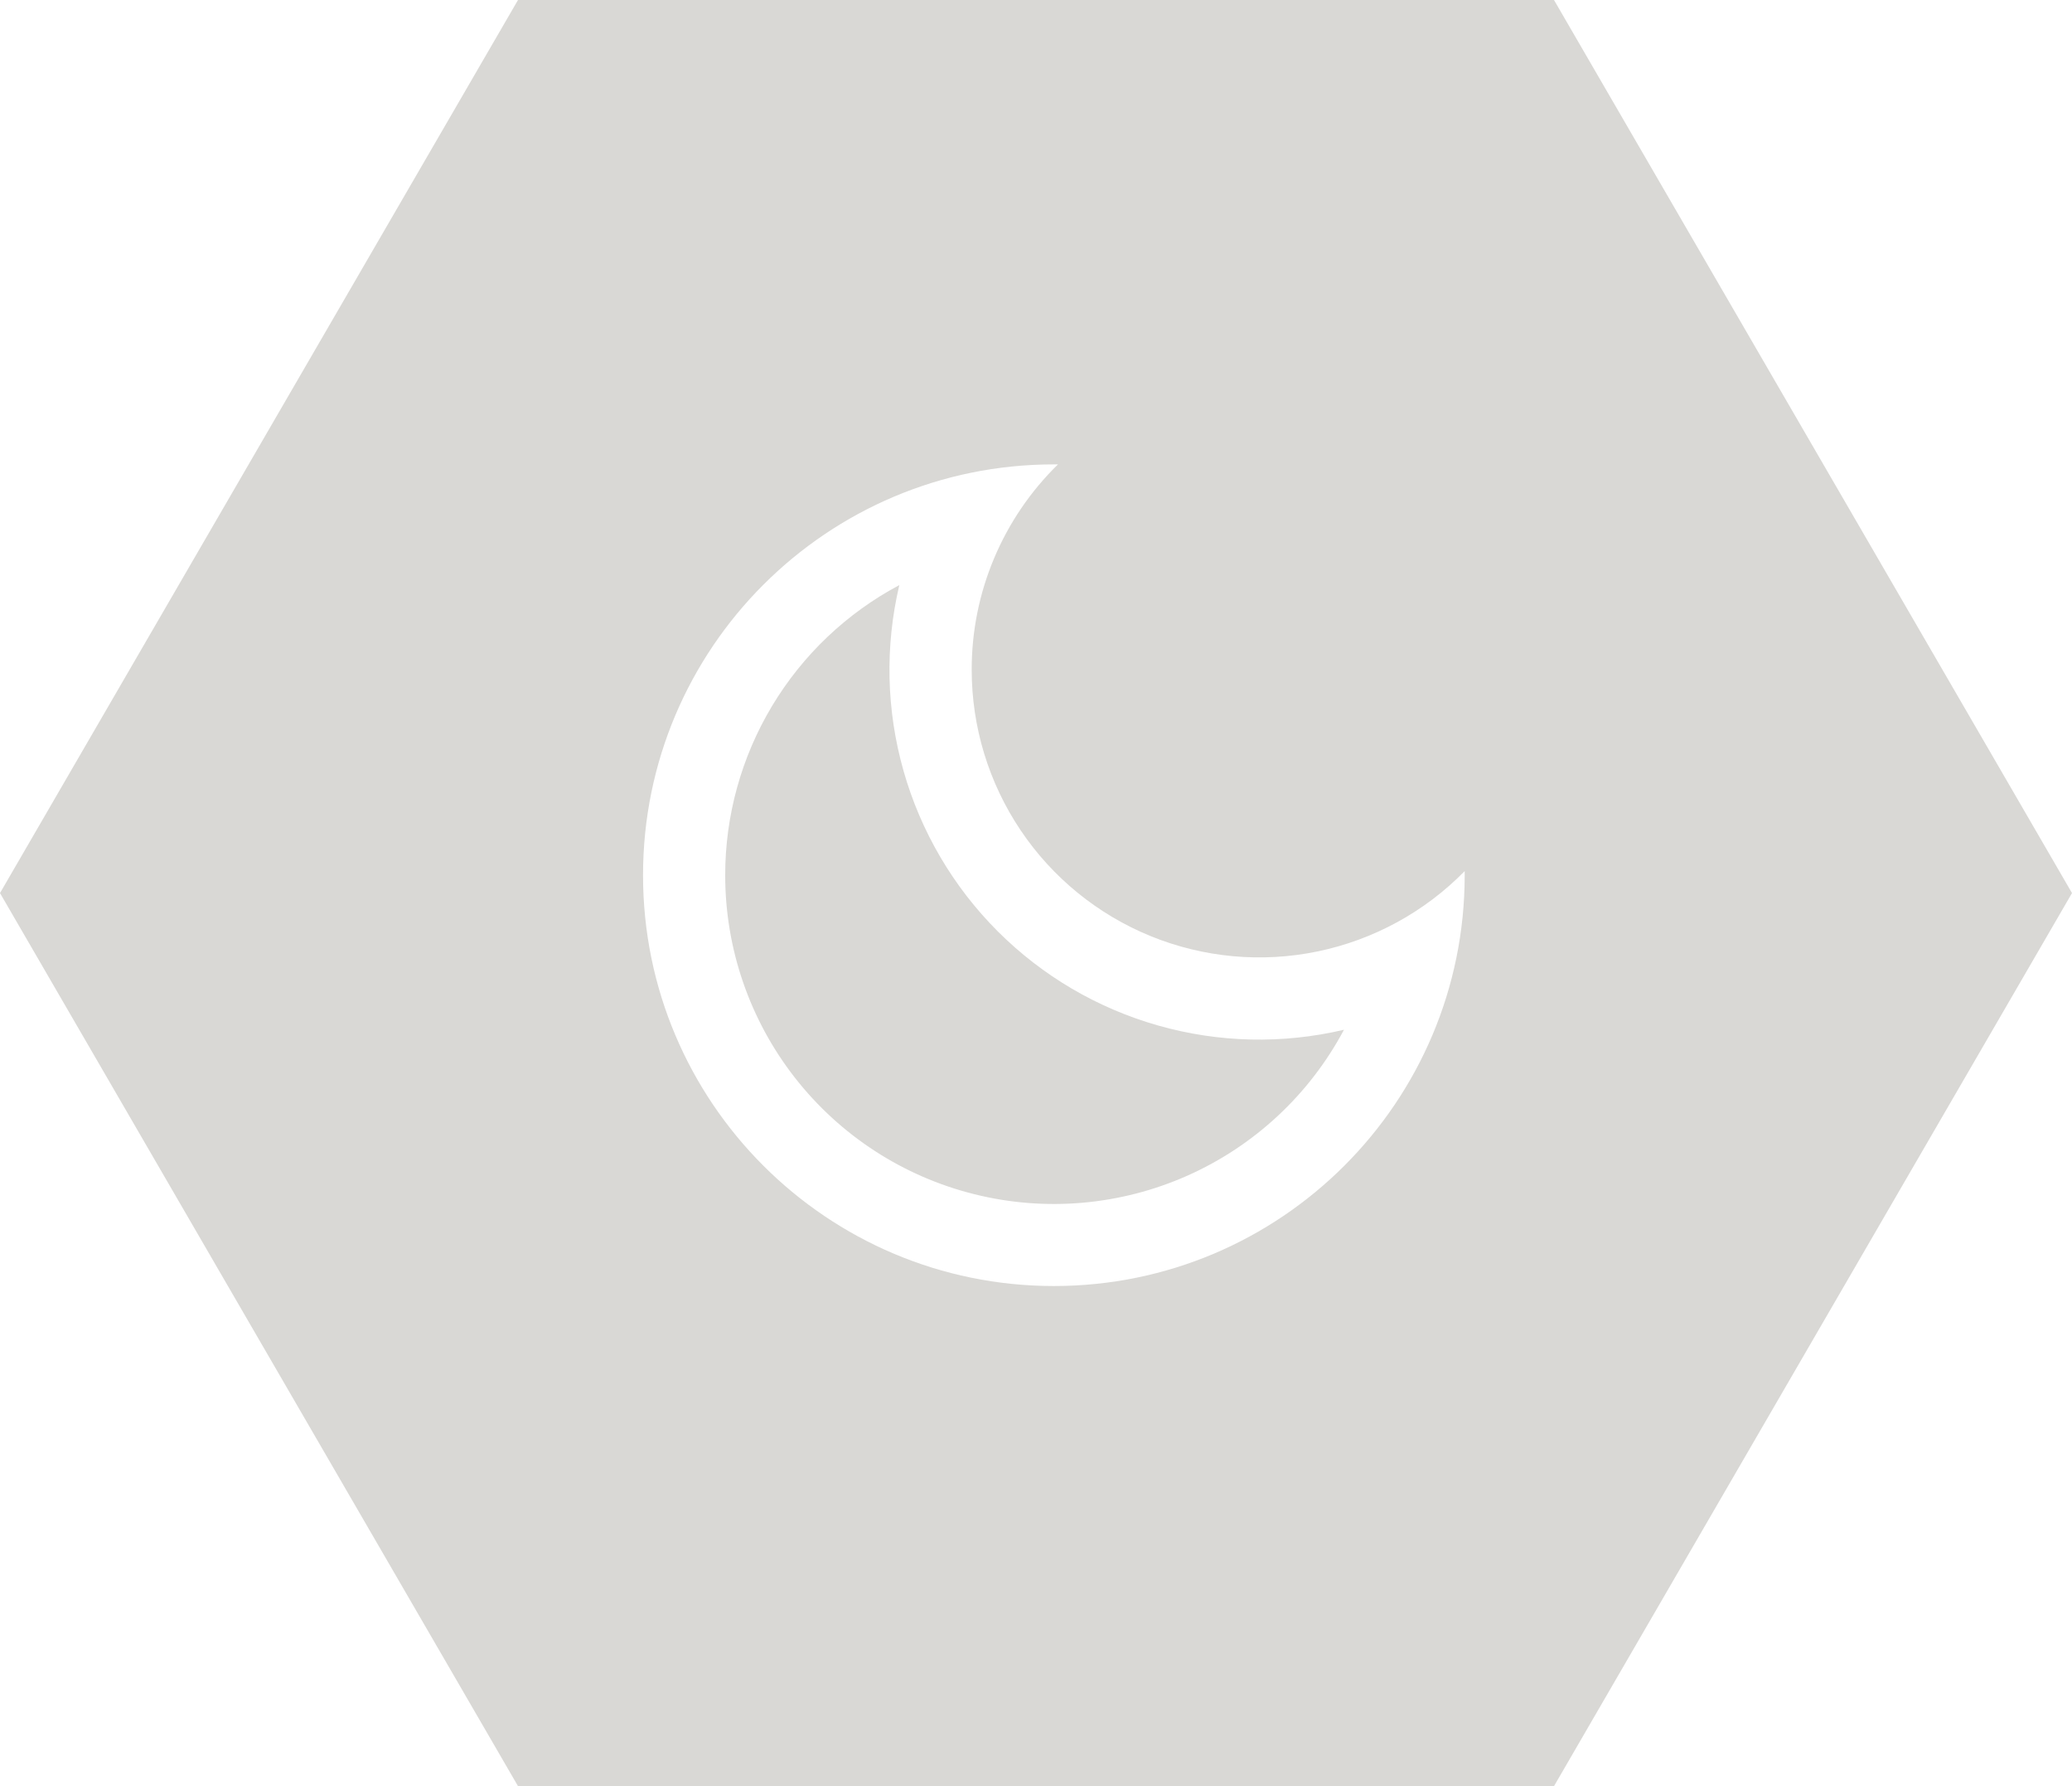 <svg width="58" height="50" viewBox="0 0 58 50" fill="none" xmlns="http://www.w3.org/2000/svg">
<path fill-rule="evenodd" clip-rule="evenodd" d="M14.5 0H43.5L58 25L43.5 50H14.5L0 25L14.5 0ZM28.568 23.24C27.676 21.912 27.2 20.349 27.2 18.75C27.198 17.679 27.411 16.618 27.826 15.631C28.241 14.643 28.849 13.749 29.615 13H29.5C23.149 13 18 18.149 18 24.5C18 30.852 23.149 36 29.5 36C35.851 36 41 30.852 41 24.5V24.385C39.881 25.527 38.447 26.31 36.881 26.634C35.315 26.958 33.687 26.808 32.207 26.204C30.726 25.599 29.459 24.567 28.568 23.24ZM22.248 30.165C20.985 28.547 20.299 26.553 20.3 24.5C20.299 22.832 20.753 21.195 21.611 19.764C22.47 18.333 23.701 17.163 25.174 16.379C24.769 18.095 24.81 19.886 25.293 21.583C25.775 23.279 26.682 24.824 27.929 26.071C29.176 27.318 30.721 28.225 32.417 28.707C34.114 29.19 35.905 29.231 37.621 28.826C36.657 30.638 35.114 32.076 33.239 32.91C31.363 33.744 29.262 33.927 27.271 33.429C25.279 32.932 23.511 31.783 22.248 30.165Z" fill="#D9D8D5"/>
</svg>
